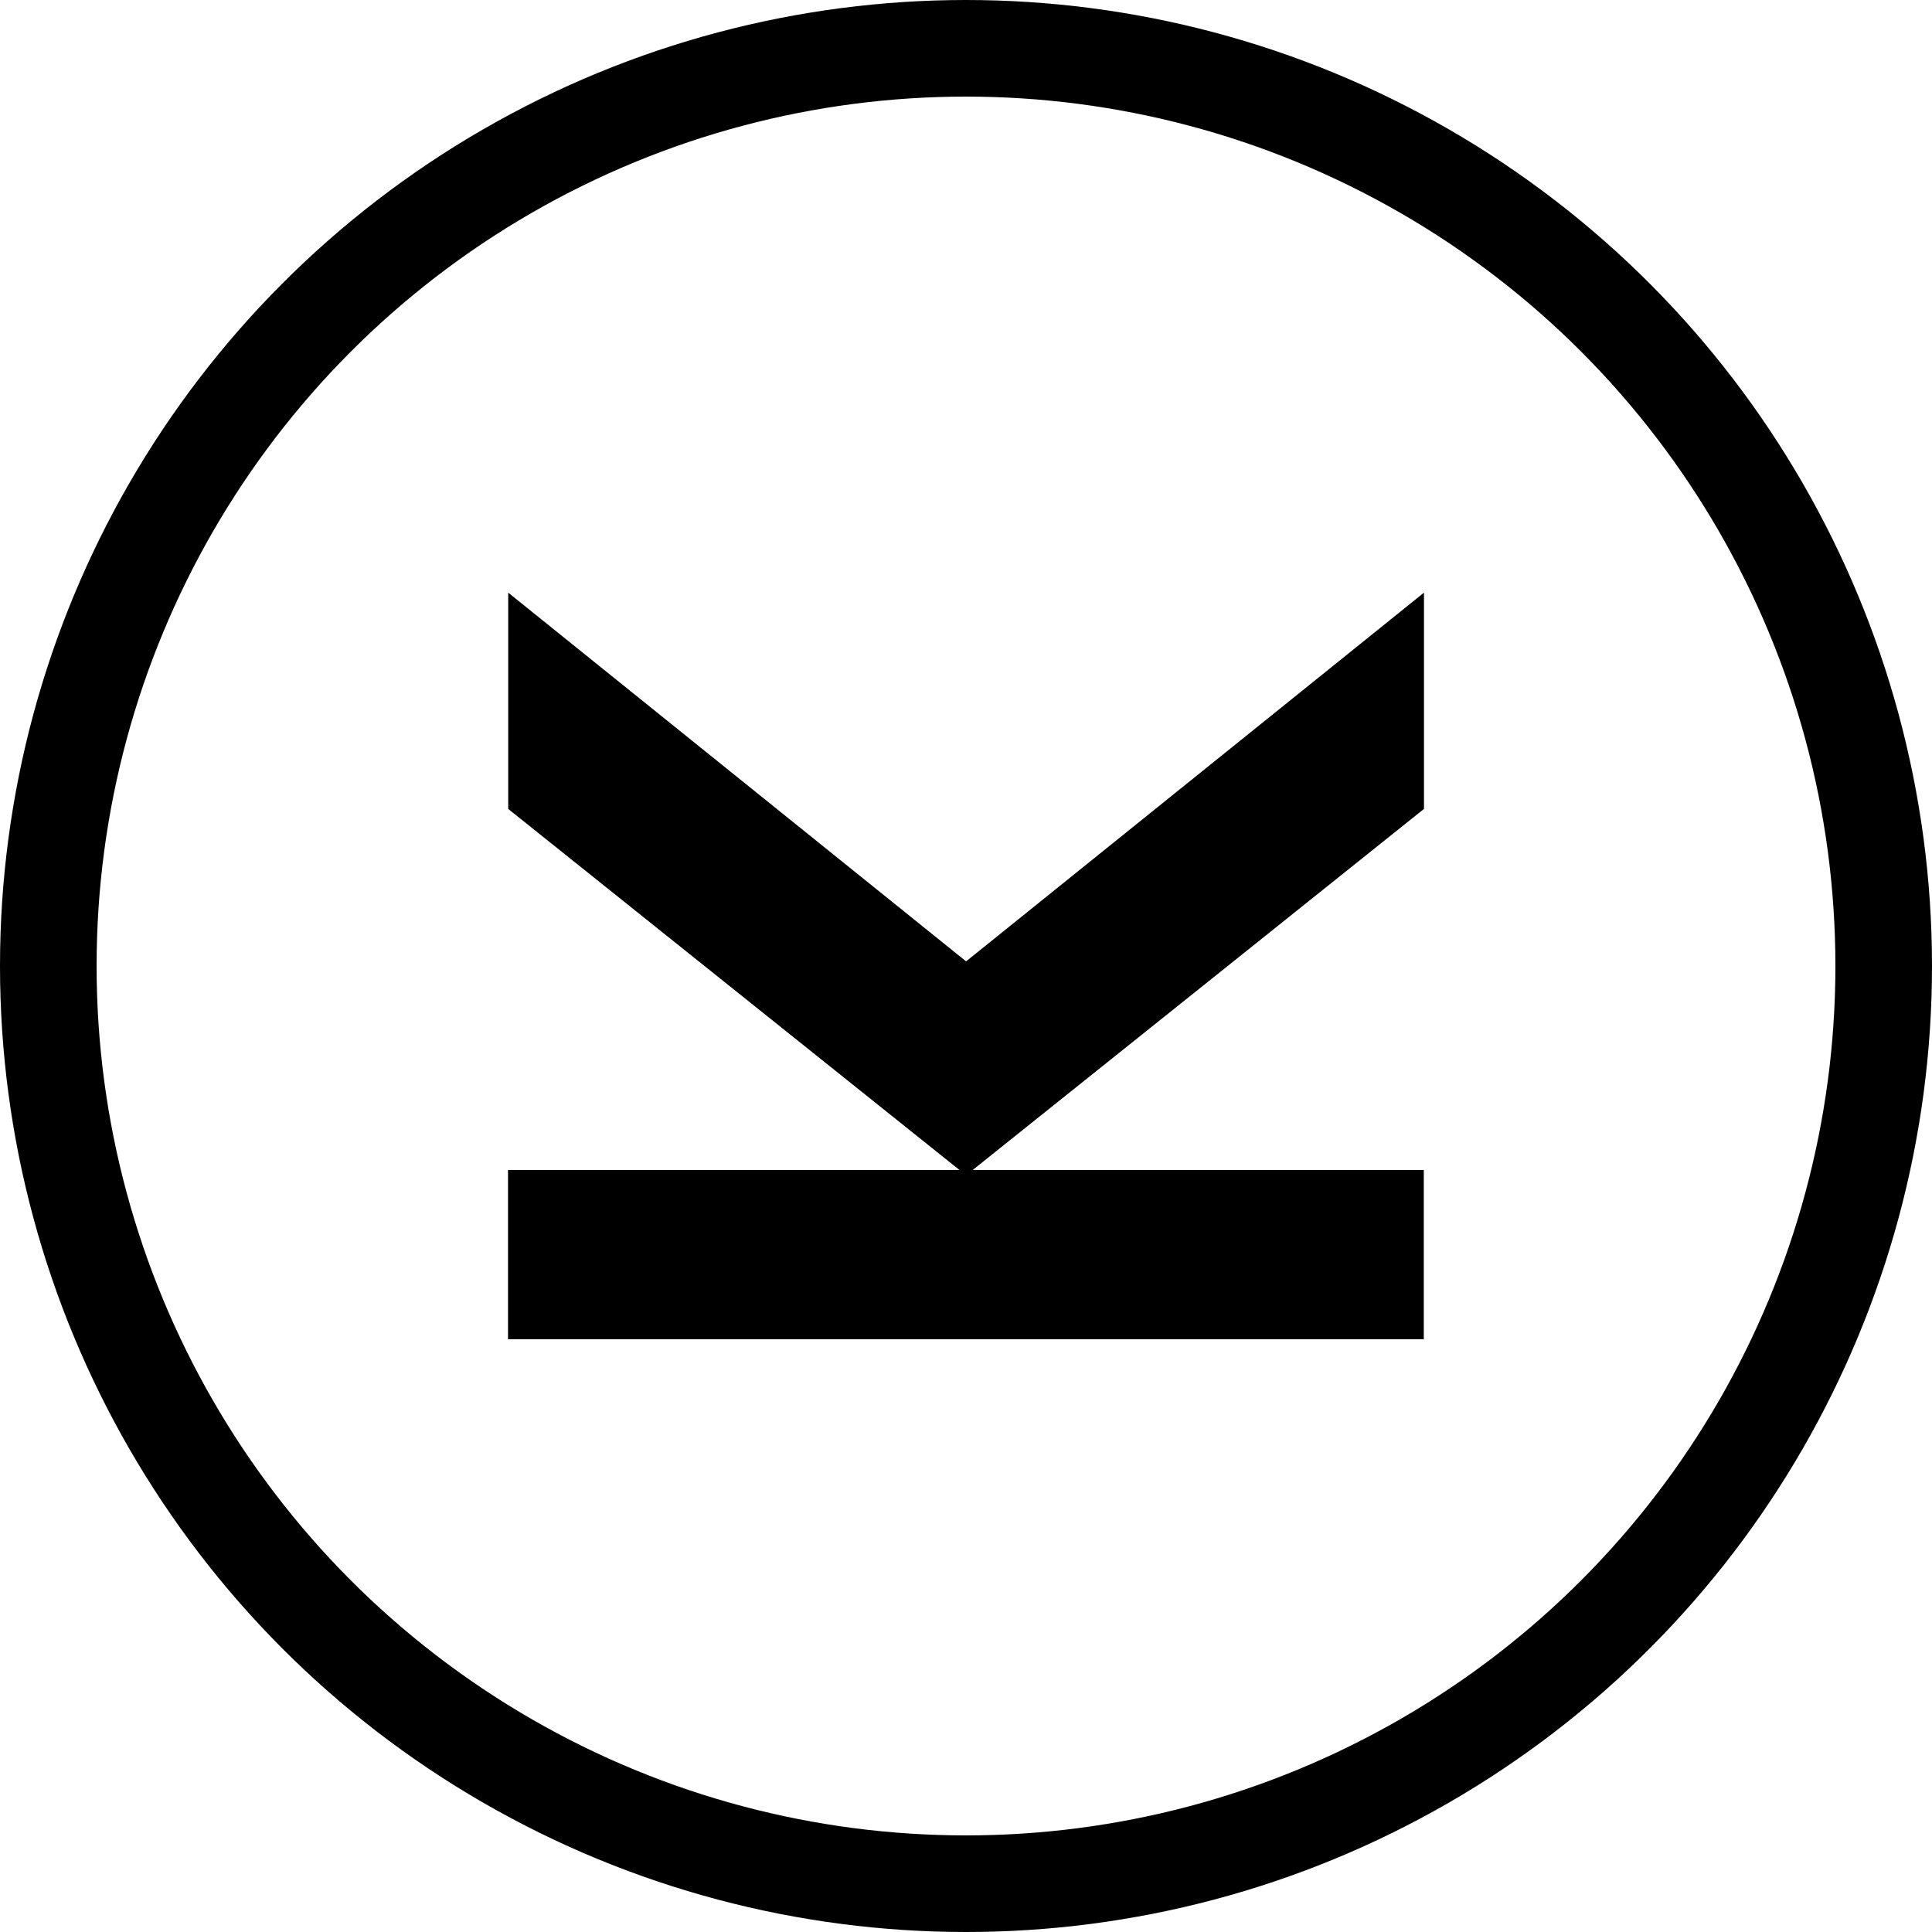 <svg xmlns="http://www.w3.org/2000/svg" width="40" height="40" viewBox="0 0 40 40">
  <g id="logo-circle-k" transform="translate(-20 -40)">
    <g id="Ellipse_17" data-name="Ellipse 17" transform="translate(20 40)" fill="none" stroke="#000" stroke-width="2">
      <circle cx="20" cy="20" r="20" stroke="none"/>
      <circle cx="20" cy="20" r="19" fill="none"/>
    </g>
    <path id="Path_163" data-name="Path 163" d="M18.96,0,9.48,7.634,0,0V4.478l9.48,7.585,9.48-7.585Z" transform="translate(30.522 52.27)"/>
    <rect id="Rectangle_350" data-name="Rectangle 350" width="18.96" height="3.505" transform="translate(30.518 64.223)"/>
  </g>
</svg>

